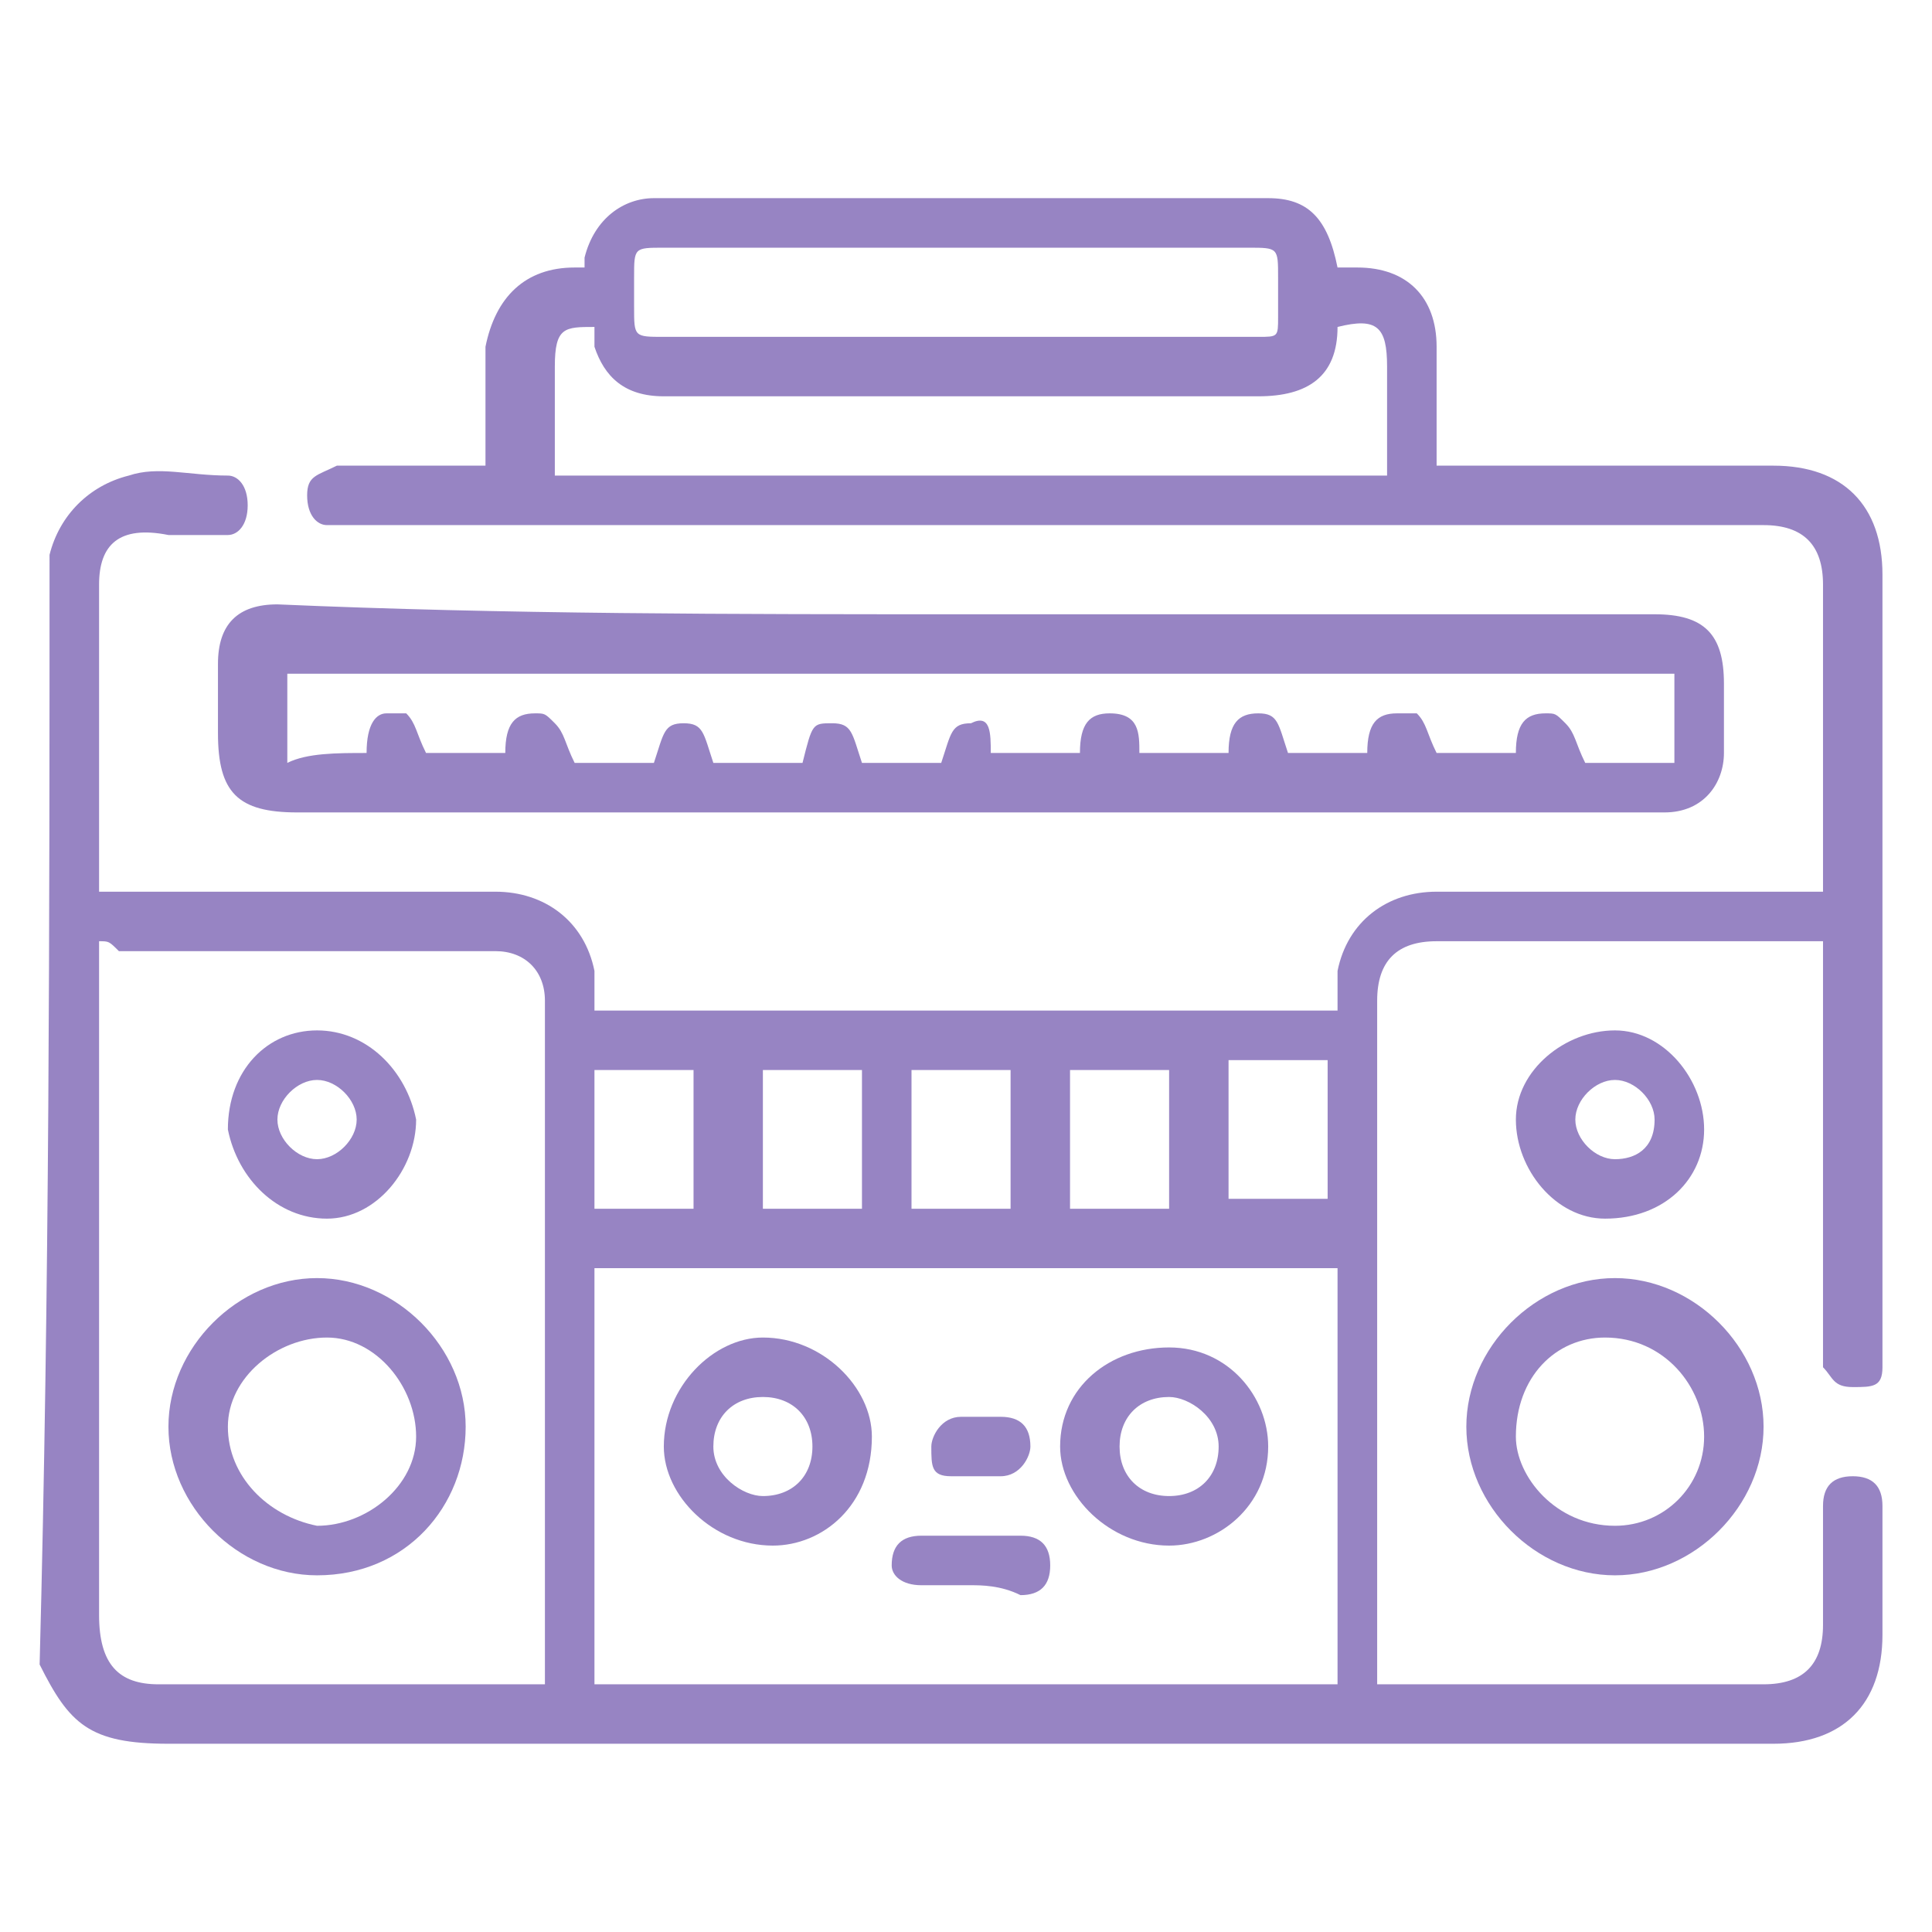 <?xml version="1.0" encoding="utf-8"?>
<!-- Generator: Adobe Illustrator 22.1.0, SVG Export Plug-In . SVG Version: 6.00 Build 0)  -->
<svg version="1.1" id="Слой_1" xmlns="http://www.w3.org/2000/svg" xmlns:xlink="http://www.w3.org/1999/xlink" x="0px" y="0px"
	 viewBox="0 0 19.5 19.5" style="enable-background:new 0 0 19.5 19.5;" xml:space="preserve">
<style type="text/css">
	.st0{clip-path:url(#SVGID_2_);fill:#9784C3;}
	.st1{display:none;fill:#9784C3;}
	.st2{fill:#9784C3;}
</style>
<g>
	<defs>
		<rect id="SVGID_1_" x="34.3" y="-10" width="19.5" height="19.5"/>
	</defs>
	<clipPath id="SVGID_2_">
		<use xlink:href="#SVGID_1_"  style="overflow:visible;"/>
	</clipPath>
	<path class="st0" d="M49.8-2.5V2c1,0.1,1.8,0.6,2.3,1.5c0.4,0.6,0.5,1.2,0.5,1.9c-0.1,1.3-1.1,2.5-2.4,2.8c-1.5,0.3-2.7-0.3-3.6-2
		c-2,0-3.9,0.3-5.8-0.2v1.5c0,0.8,0,0.8-0.8,0.8H36c-0.4,0-0.4-0.1-0.4-0.4V2c0-0.4,0.1-0.5,0.5-0.5h2.1V0.3v-2c0-0.1,0-0.2-0.1-0.3
		c-0.3-0.1-0.3-0.4-0.3-0.5c-0.5,0.3-0.5,0.3-1-0.2c-0.2-0.2-0.5-0.5-0.7-0.7c-0.3-0.3-0.3-0.4,0-0.7c0,0,0-0.1,0.1-0.1
		c-0.6,0-0.6,0-0.6-0.6V-6c0-0.4,0-0.5,0.5-0.5h0.1v-0.1C35.8-7,35.8-7,36.2-7.4c0.3-0.3,0.5-0.5,0.8-0.8c0.4-0.3,0.4-0.3,0.9,0
		c0-0.6,0-0.6,0.6-0.6h1.2c0.4,0,0.5,0,0.5,0.5v0.1h0.1c0.4-0.4,0.4-0.4,0.8,0c0.3,0.3,0.6,0.6,0.8,0.9C42-7.2,42-7,42.2-6.8
		c0,0,0,0.1-0.1,0.1h4.5c0.3-0.9,1-1.5,1.9-1.9c0.6-0.2,1.3-0.2,1.9,0c1.3,0.4,2.2,1.6,2.2,3C52.5-4.1,51.8-3.1,49.8-2.5 M46.3-6.1
		c-1.3-0.2-2.7,0-4-0.1v1.4c0,0.6,0,0.6-0.6,0.6c0.4,0.4,0.4,0.4,0,0.9c-0.2,0.2-0.5,0.5-0.7,0.7c-0.4,0.4-0.4,0.4-0.8,0h-0.1v0.1
		C40.2-2,40-2,39.7-2h-0.9v3.3c0.9,0.2,1.2,1.1,1.9,1.5c0.1-0.1,0.2-0.2,0.3-0.3c0.4-0.4,0.9-0.4,1.2,0c0.3,0.3,0.4,0.9,0,1.2
		C42,3.8,42,3.9,41.8,4c-0.4,0.4-0.8,0.8-1.3,1.2c0.4,0.1,0.8,0.3,1.2,0.3h4.1c0.2,0,0.3-0.1,0.5-0.1C46.3,4.5,46.5,3.7,47,3
		s1.3-1.1,2.2-1.2v-4.5c-0.8,0.1-1.6-0.3-2.1-1C46.5-4.4,46.3-5.2,46.3-6.1 M49.5-8.2c-1.4,0-2.6,1.1-2.6,2.6c0,1.4,1.1,2.5,2.5,2.5
		c1.4,0,2.6-1.1,2.6-2.5C52-7,51-8.2,49.5-8.2 M49.5,2.6c-1.4,0-2.6,1.1-2.6,2.6c0,1.4,1.2,2.5,2.5,2.5c1.4,0,2.6-1.1,2.6-2.6
		C52,3.7,50.8,2.6,49.5,2.6 M40.2,5.8C40,6,39.8,6.2,39.7,6.3c-0.1,0.1-0.1,0.2-0.2,0.2C39,6.7,38.5,6.9,38,7c-0.1,0-0.3,0-0.3-0.1
		c-0.1-0.1-0.1-0.2-0.1-0.3C38,5.8,38.3,4.9,39,4.4c0.4-0.3,0.7-0.7,1-1c0.1-0.1,0.1-0.1,0.2-0.2c-0.4-0.4-0.7-0.7-1.1-1.1
		C39,2.1,38.8,2,38.7,2h-2.2h-0.3v5.6H40C40.2,7.1,40.2,6.5,40.2,5.8 M41.8-4.8v-1v-0.1C41.5-6,41.3-5.8,41-6.2
		C41-6.6,41.2-6.7,41.5-7c-0.2-0.1-0.3-0.2-0.4-0.4c-0.2-0.1-0.3-0.2-0.4-0.4c-0.3,0.2-0.4,0.5-0.8,0.4c-0.4-0.2-0.2-0.5-0.3-0.8
		h-1.1c0,0.6-0.1,0.6-0.3,0.7c-0.3,0.3-0.5,0-0.8-0.3c-0.1,0.2-0.2,0.3-0.4,0.4c-0.1,0.2-0.2,0.3-0.4,0.4c0.2,0.2,0.5,0.4,0.3,0.8
		c-0.1,0.4-0.4,0.2-0.7,0.3v1.1c0.3,0,0.6-0.1,0.7,0.3C37-4.1,36.8-4,36.7-3.8c0.2,0.3,0.5,0.6,0.8,0.8c0.2-0.2,0.3-0.5,0.7-0.3
		c0.4,0.2,0.2,0.5,0.3,0.8h1.1c0.1-0.3-0.1-0.5,0.3-0.7c0.3-0.2,0.5,0,0.7,0.2c0.3-0.2,0.6-0.5,0.8-0.8C41.3-4,41-4.1,41-4.5
		C41.3-4.9,41.5-4.8,41.8-4.8 M40.8,3.6c-0.6,0.6-1.2,1.2-1.8,1.8c0.1,0.1,0.2,0.3,0.3,0.4c0.6-0.6,1.3-1.2,1.9-1.8
		C41,3.9,40.8,3.7,40.8,3.6 M41.7,3.7c0.1-0.2,0.2-0.4,0.2-0.6c0-0.1-0.2-0.2-0.2-0.2c-0.2,0-0.3,0.2-0.5,0.3
		C41.3,3.3,41.3,3.5,41.7,3.7"/>
	<path class="st0" d="M43-0.8c-0.5-0.8-0.4-1.5,0.2-2c0.5-0.4,1.3-0.4,1.8,0c0.6,0.5,0.6,1.2,0.2,2c0.1,0,0.2,0.1,0.3,0.1
		c0.8,0.4,1.3,1.3,1.2,2.1c0,0.2-0.2,0.3-0.4,0.3H43h-1.2c-0.3,0-0.4-0.1-0.4-0.4C41.5,0.4,42-0.3,43-0.8C43-0.7,43-0.7,43-0.8
		 M42.2,1.1H46c0-0.7-0.6-1.4-1.3-1.4h-1.3C42.8-0.2,42.2,0.4,42.2,1.1 M45-1.7c0-0.5-0.4-0.8-0.8-0.9c-0.5,0-0.9,0.4-0.9,0.8
		c0,0.5,0.4,0.9,0.9,0.9C44.5-0.8,45-1.2,45-1.7"/>
	<path class="st0" d="M48.2-5.4c0.2-0.2,0.3-0.3,0.4-0.4c0.3,0.3,0.6,0.6,0.9,1c0.5-0.6,1-1.2,1.5-1.8c0.1,0.1,0.3,0.2,0.4,0.4
		c-0.3,0.4-0.6,0.8-1,1.1c-0.2,0.3-0.5,0.5-0.7,0.8c-0.2,0.2-0.3,0.2-0.5,0C48.8-4.7,48.5-5,48.2-5.4"/>
	<path class="st0" d="M50,6.5c-0.1-0.1-0.3-0.3-0.4-0.4c0.2-0.2,0.4-0.4,0.7-0.5V5.5H48V4.9h2.4c-0.3-0.2-0.5-0.4-0.7-0.6
		C49.8,4.1,50,4,50.2,3.9c0.4,0.3,0.7,0.7,1.1,1.1c0.1,0.1,0.1,0.3,0,0.4C50.8,5.7,50.3,6.1,50,6.5"/>
	<rect x="36.8" y="2.6" class="st0" width="2.2" height="0.5"/>
	<rect x="36.8" y="3.7" class="st0" width="1.7" height="0.5"/>
	<rect x="36.8" y="4.9" class="st0" width="0.8" height="0.5"/>
	<rect x="36.8" y="6" class="st0" width="0.5" height="0.5"/>
	<path class="st0" d="M39-7c0.5-0.2,0.8,0.1,1.2,0.4c0.4,0.4,0.5,0.7,0.5,1.2s-0.1,0.9-0.5,1.2c-0.4,0.4-0.8,0.6-1.3,0.6
		s-0.8-0.1-1.2-0.5c-0.3-0.4-0.5-0.7-0.5-1.3c0-0.5,0.1-0.9,0.5-1.2C38.2-6.9,38.5-7.2,39-7 M40.2-5.4C40.3-5.8,40-6,39.7-6.3
		c-0.1-0.1-0.3-0.2-0.5-0.2C38.7-6.6,38.3-6.4,38-6c-0.1,0.1-0.2,0.3-0.2,0.5C37.8-5,38-4.7,38.3-4.4c0.2,0.2,0.3,0.2,0.6,0.2
		c0.4,0.1,0.7-0.2,1-0.5C40.2-4.9,40.2-5.1,40.2-5.4"/>
</g>
<g>
	<path class="st1" d="M42.5,40.5c-2.1,0-4.2,0-6.3,0c0-6,0-12,0-18c6,0,12,0,17.9,0c0,6,0,12,0,18c-2.1,0-4.1,0-6.2,0
		c0.3-0.1,0.5-0.4,0.4-0.8c0-0.2,0-0.3,0-0.5c0.4-0.1,0.5-0.3,0.5-0.7c0-0.2,0-0.3,0-0.5c0.2,0,0.4,0,0.6,0c0.1,0,0.2,0,0.2,0
		c0.1-0.1,0.1-0.2,0.1-0.3c0-0.1-0.1-0.2-0.2-0.2c-0.2,0-0.5,0-0.7,0c0-0.2,0-0.4,0-0.6c0-0.2-0.1-0.4-0.4-0.5c0,0-0.1,0-0.2,0
		c0-0.2,0-0.4,0-0.6c0-0.4,0.1-0.8,0.4-1.1c0.3-0.4,0.7-0.7,1-1.1c0.4-0.4,0.6-1,0.5-1.6c-0.1-0.8-0.3-1.6-0.5-2.4
		c-0.1-0.7-0.6-1.1-1.3-1.1c-0.5,0-1.1,0-1.6,0c-0.1,0-0.1,0-0.2,0c0-0.1,0-0.2,0-0.2c0-1.5,0-3.1,0-4.6c0-0.4,0.2-0.7,0.6-0.7
		c0.4,0,0.6,0.3,0.6,0.7c0,1.2,0,2.5,0,3.7c0,0.1,0,0.1,0,0.2c0,0.1,0.1,0.2,0.3,0.2c0.1,0,0.2-0.1,0.3-0.2c0,0,0-0.1,0-0.1
		c0-1.3,0-2.5,0-3.8c0-0.1,0-0.1,0-0.2c-0.1-0.5-0.5-1-1.1-1c-0.6,0-1.1,0.5-1.1,1.1c0,0.8,0,1.7,0,2.5c0,0.1,0,0.1,0,0.2
		c-0.5-0.3-1-0.2-1.4,0.2c-0.2-0.2-0.4-0.3-0.7-0.4c-0.2,0-0.5,0-0.8,0.1c0,0,0-0.1,0-0.2c0-0.6,0-1.2,0-1.9c0-0.6-0.5-1-1.1-1
		c-0.6,0-1.1,0.5-1.1,1.2c0,2.7,0,5.4,0,8.1c0,0.5,0.1,1,0.3,1.5c0.1,0.3,0.3,0.6,0.5,0.9c0.2,0.4,0.3,0.9,0.2,1.4
		c-0.4,0.1-0.5,0.3-0.5,0.7c0,0.2,0,0.3,0,0.5c-0.2,0-0.4,0-0.6,0c-0.1,0-0.1,0-0.2,0c-0.1,0.1-0.2,0.2-0.1,0.3
		c0,0.1,0.1,0.2,0.3,0.2c0.2,0,0.4,0,0.7,0c0,0.2,0,0.3,0,0.5c0,0.4,0.1,0.6,0.5,0.7c0,0.1,0,0.3,0,0.5C42,40,42.1,40.3,42.5,40.5z
		 M37.7,24.3c-0.3,0-0.5,0-0.7,0c-0.3,0-0.5,0.1-0.6,0.4c-0.1,0.3,0,0.5,0.2,0.7c0.3,0.4,0.7,0.7,1,1.1c0.4,0.4,0.8,0.9,1.2,1.3
		c0.2,0.3,0.6,0.2,0.7-0.1c0.1-0.2,0.1-0.3,0-0.5c-0.2-0.5-0.5-1-0.7-1.5c0-0.1,0-0.1-0.1-0.2c0.2,0,0.4,0,0.6,0
		c0.3,0,0.5-0.1,0.6-0.4c0.1-0.3,0-0.5-0.2-0.7c-0.6-0.6-1.2-1.2-1.8-1.8c-0.1-0.1-0.2-0.1-0.3-0.1c-0.2,0-0.3,0-0.4,0.2
		c-0.1,0.1-0.1,0.3,0,0.5C37.4,23.6,37.5,23.9,37.7,24.3z M52.6,24.3c0.2-0.3,0.3-0.6,0.5-0.9c0.1-0.3,0.1-0.5-0.1-0.6
		c-0.2-0.1-0.4-0.1-0.6,0.1c-0.6,0.6-1.2,1.2-1.8,1.8c-0.2,0.2-0.3,0.4-0.2,0.7c0.1,0.3,0.3,0.4,0.6,0.4c0.2,0,0.4,0,0.6,0
		c0,0.1-0.1,0.1-0.1,0.2c-0.2,0.5-0.5,1-0.7,1.5c-0.1,0.2,0,0.5,0.1,0.6c0.2,0.1,0.4,0.1,0.6-0.1c0.8-0.8,1.5-1.7,2.3-2.5
		c0.2-0.2,0.2-0.4,0.1-0.7c-0.1-0.2-0.3-0.4-0.6-0.4C53.1,24.3,52.8,24.3,52.6,24.3z M38.7,36.3c0-0.1,0.1-0.1,0.1-0.2
		c0.2-0.5,0.5-1,0.7-1.5c0.1-0.3,0-0.5-0.2-0.6c-0.2-0.1-0.4-0.1-0.6,0.1c-0.7,0.8-1.5,1.6-2.2,2.4c-0.2,0.2-0.3,0.5-0.1,0.7
		c0.1,0.3,0.3,0.4,0.6,0.4c0.2,0,0.5,0,0.7,0c-0.2,0.3-0.3,0.6-0.4,0.9c-0.1,0.3-0.1,0.5,0.1,0.6c0.2,0.1,0.4,0.1,0.6-0.1
		c0.1-0.1,0.2-0.2,0.2-0.2c0.5-0.5,1-1,1.5-1.5c0.2-0.2,0.3-0.5,0.2-0.7c-0.1-0.3-0.3-0.4-0.6-0.4C39.1,36.3,38.9,36.3,38.7,36.3z
		 M52.6,37.7c0.3,0,0.5,0,0.7,0c0.3,0,0.5-0.1,0.6-0.4c0.1-0.3,0-0.5-0.1-0.7c-0.7-0.8-1.5-1.6-2.3-2.5c0,0-0.1-0.1-0.1-0.1
		c-0.2-0.1-0.4-0.1-0.5,0.1c-0.2,0.1-0.2,0.3-0.1,0.5c0.2,0.5,0.5,1,0.8,1.5c0,0.1,0.1,0.1,0.1,0.2c-0.2,0-0.4,0-0.6,0
		c-0.3,0-0.5,0.1-0.6,0.4c-0.1,0.3-0.1,0.5,0.1,0.7c0.1,0.1,0.1,0.1,0.2,0.2c0.5,0.5,1.1,1.1,1.6,1.6c0.2,0.2,0.4,0.2,0.6,0.1
		c0.2-0.1,0.2-0.4,0.1-0.6c0-0.1-0.1-0.2-0.1-0.2C52.8,38.2,52.7,38,52.6,37.7z M38.8,31.4c0.1,0.1,0.1,0.1,0.2,0.2
		c0.1,0.1,0.3,0.1,0.4,0c0.1-0.1,0.1-0.3,0-0.4c-0.1-0.1-0.2-0.1-0.2-0.2c0,0,0-0.1,0-0.1c0.1-0.1,0.2-0.1,0.2-0.2
		c0.1-0.1,0.1-0.3,0-0.4c-0.1-0.1-0.3-0.1-0.4,0c-0.1,0.1-0.1,0.2-0.2,0.3c-0.1-0.1-0.2-0.2-0.2-0.2c-0.1-0.1-0.3-0.1-0.4,0
		c-0.1,0.1-0.1,0.3,0,0.4c0.1,0.1,0.1,0.1,0.2,0.2c-0.1,0.2-0.5,0.4-0.2,0.6C38.5,31.8,38.6,31.5,38.8,31.4z M51.9,31.2
		c0.1,0,0.2-0.1,0.2-0.2c0-0.1-0.1-0.3-0.3-0.2c-0.1,0-0.2,0.1-0.2,0.3C51.7,31.1,51.8,31.3,51.9,31.2z"/>
	<path class="st2" d="M42.5,40.5C42.1,40.3,42,40,42,39.7c0-0.2,0-0.3,0-0.5c-0.4-0.1-0.5-0.3-0.5-0.7c0-0.2,0-0.3,0-0.5
		c-0.2,0-0.5,0-0.7,0c-0.1,0-0.2-0.1-0.3-0.2c0-0.1,0-0.2,0.1-0.3c0.1,0,0.1,0,0.2,0c0.2,0,0.4,0,0.6,0c0-0.2,0-0.3,0-0.5
		c0-0.4,0.1-0.6,0.5-0.7c0-0.5,0-0.9-0.2-1.4c-0.2-0.3-0.3-0.6-0.5-0.9c-0.2-0.5-0.3-1-0.3-1.5c0-2.7,0-5.4,0-8.1
		c0-0.7,0.5-1.2,1.1-1.2c0.6,0,1.1,0.4,1.1,1c0,0.6,0,1.2,0,1.9c0,0.1,0,0.1,0,0.2c0.3,0,0.5-0.1,0.8-0.1c0.3,0,0.5,0.2,0.7,0.4
		c0.4-0.4,0.9-0.5,1.4-0.2c0-0.1,0-0.1,0-0.2c0-0.8,0-1.7,0-2.5c0-0.7,0.5-1.2,1.1-1.1c0.5,0,1,0.4,1.1,1c0,0.1,0,0.1,0,0.2
		c0,1.3,0,2.5,0,3.8c0,0,0,0.1,0,0.1c0,0.1-0.1,0.2-0.3,0.2c-0.1,0-0.2-0.1-0.3-0.2c0-0.1,0-0.1,0-0.2c0-1.2,0-2.5,0-3.7
		c0-0.5-0.2-0.7-0.6-0.7c-0.4,0-0.6,0.3-0.6,0.7c0,1.5,0,3.1,0,4.6c0,0.1,0,0.1,0,0.2c0.1,0,0.1,0,0.2,0c0.5,0,1.1,0,1.6,0
		c0.7,0,1.1,0.4,1.3,1.1c0.2,0.8,0.3,1.6,0.5,2.4c0.1,0.6-0.1,1.1-0.5,1.6c-0.3,0.4-0.6,0.7-1,1.1c-0.3,0.3-0.4,0.7-0.4,1.1
		c0,0.2,0,0.4,0,0.6c0.1,0,0.1,0,0.2,0c0.2,0.1,0.4,0.2,0.4,0.5c0,0.2,0,0.4,0,0.6c0.2,0,0.5,0,0.7,0c0.1,0,0.2,0.1,0.2,0.2
		c0,0.1-0.1,0.2-0.1,0.3c0,0-0.1,0-0.2,0c-0.2,0-0.4,0-0.6,0c0,0.2,0,0.3,0,0.5c0,0.4-0.1,0.5-0.5,0.7c0,0.1,0,0.3,0,0.5
		c0,0.4-0.1,0.6-0.4,0.8C46.1,40.5,44.3,40.5,42.5,40.5z M46.9,30.8C46.9,30.8,46.9,30.8,46.9,30.8c-0.4-0.1-0.8-0.1-1.2-0.2
		c-0.4,0-0.8-0.1-1-0.5c-0.1,0-0.1,0.1-0.1,0.1c-0.4,0.4-1.1,0.3-1.5-0.1c-0.2-0.2-0.3-0.5-0.3-0.9c0-1.6,0-3.2,0-4.8
		c0-0.1,0-0.2,0-0.2c0-0.3-0.3-0.5-0.5-0.5c-0.3,0-0.5,0.2-0.6,0.5c0,0.1,0,0.2,0,0.3c0,2.6,0,5.1,0,7.7c0,0.8,0.2,1.6,0.6,2.4
		c0.3,0.5,0.4,1,0.4,1.5c0,0.1,0,0.2,0,0.3c0.2,0,0.4,0,0.6,0c0.2,0,0.3,0.1,0.3,0.3c0,0.1-0.1,0.2-0.3,0.2c-0.1,0-0.1,0-0.2,0
		c-0.3,0-0.6,0-1,0c0,0.6,0,1.2,0,1.7c2.1,0,4.2,0,6.2,0c0-0.6,0-1.2,0-1.7c-0.1,0-0.1,0-0.2,0c-1.2,0-2.3,0-3.5,0
		c-0.1,0-0.1,0-0.2,0c-0.1,0-0.2-0.1-0.2-0.2c0-0.1,0.1-0.2,0.2-0.3c0.1,0,0.1,0,0.2,0c1,0,2,0,3,0c0.1,0,0.1,0,0.2,0
		c0-0.2,0-0.3,0-0.5c0-0.6,0.2-1.2,0.6-1.6c0.3-0.3,0.6-0.7,0.9-1c0.3-0.3,0.4-0.7,0.3-1.2c-0.1-0.8-0.3-1.6-0.4-2.4
		c-0.1-0.4-0.3-0.6-0.8-0.6c-0.9,0-1.9,0-2.8,0c-0.1,0-0.2,0-0.2,0c-0.2,0-0.4,0.2-0.4,0.5c0,0.2,0.2,0.5,0.4,0.5c0.1,0,0.1,0,0.2,0
		c0.6,0.1,1.2,0.1,1.8,0.2c0.1,0,0.2,0.1,0.2,0.2c0,0.1,0,0.2-0.1,0.3c-0.1,0.2-0.3,0.3-0.5,0.5c-0.6,0.6-1.1,1.3-1.5,2.1
		c-0.1,0.2-0.1,0.4-0.2,0.6c-0.1,0.1-0.2,0.2-0.3,0.2C45,34.1,45,34,45,33.9c0,0,0-0.1,0-0.1c0.3-1.1,0.9-2,1.7-2.8
		C46.8,30.9,46.8,30.9,46.9,30.8z M42.6,39.2c0,0.2,0,0.4,0,0.5c0,0.2,0,0.2,0.2,0.2c1.3,0,2.5,0,3.8,0c0.4,0,0.7,0,1.1,0
		c0.1,0,0.1-0.1,0.2-0.1c0-0.2,0-0.4,0-0.6C46,39.2,44.3,39.2,42.6,39.2z M44.4,28.4c0-0.3,0-0.6,0-1c0-0.1,0-0.2,0-0.3
		c-0.1-0.3-0.4-0.4-0.6-0.4c-0.3,0-0.5,0.3-0.5,0.6c0,0.7,0,1.3,0,2c0,0.4,0.2,0.6,0.6,0.6c0.3,0,0.6-0.3,0.6-0.6
		C44.4,29.1,44.4,28.7,44.4,28.4z M46.1,28.6c0-0.4,0-0.8,0-1.2c0-0.4-0.2-0.6-0.6-0.6c-0.3,0-0.6,0.2-0.6,0.6c0,0.3,0,0.7,0,1
		c0,0.1,0,0.2,0,0.3C45.3,28.5,45.7,28.6,46.1,28.6z"/>
	<path class="st2" d="M37.7,24.3c-0.2-0.3-0.3-0.7-0.5-1c-0.1-0.2-0.1-0.3,0-0.5c0.1-0.1,0.3-0.2,0.4-0.2c0.1,0,0.2,0.1,0.3,0.1
		c0.6,0.6,1.2,1.2,1.8,1.8c0.2,0.2,0.3,0.5,0.2,0.7c-0.1,0.3-0.3,0.4-0.6,0.4c-0.2,0-0.4,0-0.6,0c0,0.1,0.1,0.1,0.1,0.2
		c0.2,0.5,0.5,1,0.7,1.5c0.1,0.2,0.1,0.3,0,0.5c-0.2,0.3-0.5,0.3-0.7,0.1c-0.4-0.4-0.8-0.9-1.2-1.3c-0.3-0.4-0.7-0.8-1-1.1
		c-0.2-0.2-0.3-0.4-0.2-0.7c0.1-0.3,0.3-0.4,0.6-0.4C37.2,24.3,37.4,24.3,37.7,24.3z M37.9,23.5C37.9,23.5,37.9,23.5,37.9,23.5
		c0.1,0.3,0.2,0.6,0.3,0.8c0.1,0.3,0,0.4-0.3,0.4c-0.3,0-0.7,0-1,0c-0.1,0-0.1,0.1-0.2,0.1c0,0.1,0,0.1,0.1,0.2
		c0.6,0.6,1.2,1.3,1.7,1.9c0,0,0,0,0.1,0.1c0-0.1,0-0.1,0-0.2c-0.2-0.4-0.4-0.9-0.6-1.3c-0.1-0.3,0-0.4,0.3-0.4c0.3,0,0.6,0,0.9,0
		c0.1,0,0.1,0,0.2-0.1c0,0,0-0.1-0.1-0.1C38.9,24.4,38.4,24,37.9,23.5z"/>
	<path class="st2" d="M52.6,24.3c0.3,0,0.5,0,0.8,0c0.3,0,0.4,0.2,0.6,0.4c0.1,0.2,0.1,0.5-0.1,0.7c-0.8,0.8-1.5,1.7-2.3,2.5
		c-0.2,0.2-0.4,0.2-0.6,0.1c-0.2-0.1-0.3-0.4-0.1-0.6c0.2-0.5,0.5-1,0.7-1.5c0-0.1,0.1-0.1,0.1-0.2c-0.2,0-0.4,0-0.6,0
		c-0.3,0-0.5-0.1-0.6-0.4c-0.1-0.3,0-0.5,0.2-0.7c0.6-0.6,1.2-1.2,1.8-1.8c0.2-0.2,0.4-0.2,0.6-0.1c0.2,0.1,0.2,0.4,0.1,0.6
		C52.9,23.6,52.7,23.9,52.6,24.3z M52.3,23.5C52.3,23.5,52.3,23.5,52.3,23.5c-0.5,0.4-1,0.9-1.4,1.4c0,0-0.1,0.1,0,0.2
		c0,0,0.1,0.1,0.1,0.1c0.3,0,0.6,0,0.9,0c0.3,0,0.4,0.2,0.3,0.5c-0.2,0.4-0.4,0.9-0.6,1.3c0,0,0,0.1-0.1,0.2c0,0,0,0,0.1,0
		c0.6-0.7,1.2-1.3,1.8-2c0,0,0.1-0.1,0-0.2c0,0-0.1-0.1-0.1-0.1c-0.3,0-0.7,0-1,0c-0.3,0-0.4-0.2-0.3-0.4
		C52.1,24.1,52.2,23.8,52.3,23.5z"/>
	<path class="st2" d="M38.7,36.3c0.2,0,0.4,0,0.6,0c0.3,0,0.5,0.1,0.6,0.4c0.1,0.3,0.1,0.5-0.2,0.7c-0.5,0.5-1,1-1.5,1.5
		c-0.1,0.1-0.2,0.2-0.2,0.2c-0.2,0.2-0.4,0.2-0.6,0.1c-0.2-0.1-0.2-0.4-0.1-0.6c0.1-0.3,0.3-0.6,0.4-0.9c-0.3,0-0.5,0-0.7,0
		c-0.3,0-0.5-0.1-0.6-0.4c-0.1-0.3,0-0.5,0.1-0.7c0.7-0.8,1.5-1.6,2.2-2.4c0.2-0.2,0.4-0.3,0.6-0.1c0.2,0.1,0.3,0.4,0.2,0.6
		c-0.2,0.5-0.5,1-0.7,1.5C38.7,36.2,38.7,36.2,38.7,36.3z M37.9,38.5C37.9,38.5,37.9,38.5,37.9,38.5c0.5-0.4,1-0.9,1.4-1.4
		c0,0,0.1-0.1,0-0.2c0,0-0.1-0.1-0.1-0.1c-0.3,0-0.6,0-0.9,0c-0.3,0-0.4-0.2-0.3-0.5c0.2-0.4,0.4-0.9,0.6-1.3c0,0,0-0.1,0.1-0.1
		c-0.6,0.7-1.3,1.3-1.9,2c0,0-0.1,0.1,0,0.2c0,0,0.1,0.1,0.1,0.1c0.3,0,0.7,0,1,0c0.3,0,0.4,0.2,0.3,0.4
		C38.2,37.9,38,38.2,37.9,38.5z"/>
	<path class="st2" d="M52.6,37.7c0.1,0.3,0.2,0.5,0.3,0.7c0,0.1,0.1,0.2,0.1,0.2c0.1,0.2,0.1,0.5-0.1,0.6c-0.2,0.1-0.4,0.1-0.6-0.1
		c-0.5-0.5-1.1-1.1-1.6-1.6c-0.1-0.1-0.1-0.1-0.2-0.2c-0.2-0.2-0.2-0.4-0.1-0.7c0.1-0.3,0.3-0.4,0.6-0.4c0.2,0,0.4,0,0.6,0
		c0-0.1-0.1-0.1-0.1-0.2c-0.3-0.5-0.5-1-0.8-1.5c-0.1-0.2-0.1-0.4,0.1-0.5c0.1-0.1,0.4-0.2,0.5-0.1c0.1,0,0.1,0.1,0.1,0.1
		c0.8,0.8,1.5,1.6,2.3,2.5c0.2,0.2,0.2,0.4,0.1,0.7c-0.1,0.3-0.3,0.4-0.6,0.4C53.1,37.7,52.8,37.7,52.6,37.7z M51.5,34.9
		C51.5,34.9,51.5,34.9,51.5,34.9c0,0.1,0,0.1,0,0.2c0.2,0.4,0.4,0.9,0.6,1.3c0.1,0.3,0,0.4-0.3,0.4c-0.3,0-0.6,0-0.9,0
		c-0.1,0-0.2,0-0.2,0.1c0,0.1,0.1,0.2,0.1,0.2c0.4,0.4,0.8,0.9,1.3,1.3c0,0,0.1,0.1,0.1,0.1c-0.1-0.3-0.2-0.6-0.4-0.8
		c-0.1-0.2,0-0.4,0.3-0.4c0.3,0,0.7,0,1,0c0.1,0,0.1,0,0.2-0.1c0-0.1,0-0.1-0.1-0.2c-0.3-0.4-0.7-0.7-1-1.1
		C52,35.5,51.8,35.2,51.5,34.9z"/>
	<path class="st1" d="M46.9,30.8c-0.1,0-0.1,0-0.1,0.1c-0.8,0.8-1.4,1.7-1.7,2.8c0,0,0,0.1,0,0.1c0,0.1,0,0.3,0.2,0.3
		c0.1,0,0.3,0,0.3-0.2c0.1-0.2,0.1-0.4,0.2-0.6c0.3-0.8,0.8-1.5,1.5-2.1c0.2-0.2,0.3-0.3,0.5-0.5c0.1-0.1,0.1-0.2,0.1-0.3
		c0-0.1-0.2-0.2-0.2-0.2c-0.6-0.1-1.2-0.1-1.8-0.2c-0.1,0-0.2,0-0.2,0c-0.2,0-0.4-0.3-0.4-0.5c0-0.2,0.2-0.4,0.4-0.5
		c0.1,0,0.2,0,0.2,0c0.9,0,1.9,0,2.8,0c0.5,0,0.7,0.2,0.8,0.6c0.2,0.8,0.3,1.6,0.4,2.4c0.1,0.4,0,0.8-0.3,1.2
		c-0.3,0.4-0.6,0.7-0.9,1c-0.4,0.5-0.7,1-0.6,1.6c0,0.2,0,0.3,0,0.5c-0.1,0-0.1,0-0.2,0c-1,0-2,0-3,0c-0.1,0-0.1,0-0.2,0
		c-0.1,0-0.2,0.1-0.2,0.3c0,0.1,0.1,0.2,0.2,0.2c0.1,0,0.1,0,0.2,0c1.2,0,2.3,0,3.5,0c0.1,0,0.1,0,0.2,0c0,0.6,0,1.2,0,1.7
		c-2.1,0-4.2,0-6.2,0c0-0.6,0-1.1,0-1.7c0.3,0,0.6,0,1,0c0.1,0,0.1,0,0.2,0c0.2,0,0.3-0.1,0.3-0.2c0-0.1-0.1-0.3-0.3-0.3
		c-0.2,0-0.4,0-0.6,0c0-0.1,0-0.2,0-0.3c0.1-0.6-0.1-1.1-0.4-1.5c-0.4-0.7-0.6-1.5-0.6-2.4c0-2.6,0-5.1,0-7.7c0-0.1,0-0.2,0-0.3
		c0.1-0.3,0.3-0.5,0.6-0.5c0.3,0,0.5,0.2,0.5,0.5c0,0.1,0,0.2,0,0.2c0,1.6,0,3.2,0,4.8c0,0.3,0.1,0.6,0.3,0.9c0.4,0.4,1,0.4,1.5,0.1
		c0,0,0.1-0.1,0.1-0.1c0.3,0.4,0.6,0.4,1,0.5C46.1,30.7,46.5,30.7,46.9,30.8C46.9,30.8,46.9,30.8,46.9,30.8z M44.8,37.8
		c0-0.1-0.1-0.3-0.3-0.3c-0.1,0-0.2,0.1-0.2,0.2c0,0.1,0.1,0.2,0.2,0.3C44.6,38.1,44.8,37.9,44.8,37.8z M47.4,37.8
		c0-0.1-0.1-0.2-0.2-0.2c-0.1,0-0.3,0.1-0.3,0.3c0,0.1,0.1,0.2,0.3,0.2C47.3,38,47.4,37.9,47.4,37.8z M43.2,38.1
		c0.1,0,0.2-0.1,0.3-0.2c0-0.1-0.1-0.3-0.2-0.3c-0.1,0-0.3,0.1-0.3,0.3C42.9,37.9,43,38,43.2,38.1z M46.1,37.8
		c0-0.1-0.1-0.2-0.2-0.2c-0.1,0-0.3,0.1-0.3,0.3c0,0.1,0.1,0.2,0.3,0.2C46,38,46.1,37.9,46.1,37.8z"/>
	<path class="st1" d="M42.6,39.2c1.7,0,3.5,0,5.2,0c0,0.2,0,0.4,0,0.6c0,0-0.1,0.1-0.2,0.1c-0.4,0-0.7,0-1.1,0c-1.3,0-2.5,0-3.8,0
		c-0.2,0-0.2,0-0.2-0.2C42.6,39.6,42.6,39.4,42.6,39.2z"/>
	<path class="st1" d="M44.4,28.4c0,0.3,0,0.6,0,1c0,0.4-0.2,0.6-0.6,0.6c-0.3,0-0.6-0.3-0.6-0.6c0-0.7,0-1.3,0-2
		c0-0.3,0.2-0.6,0.5-0.6c0.3,0,0.5,0.1,0.6,0.4c0,0.1,0,0.2,0,0.3C44.4,27.8,44.4,28.1,44.4,28.4z"/>
	<path class="st1" d="M46.1,28.6c-0.4,0-0.8-0.1-1.2,0.2c0-0.1,0-0.2,0-0.3c0-0.3,0-0.7,0-1c0-0.4,0.3-0.6,0.6-0.6
		c0.3,0,0.6,0.3,0.6,0.6C46.1,27.8,46.1,28.2,46.1,28.6z"/>
	<path class="st1" d="M37.9,23.5c0.5,0.5,0.9,0.9,1.4,1.4c0,0,0.1,0.1,0.1,0.1c0,0-0.1,0.1-0.2,0.1c-0.3,0-0.6,0-0.9,0
		c-0.3,0-0.4,0.2-0.3,0.4c0.2,0.4,0.4,0.9,0.6,1.3c0,0.1,0,0.1,0,0.2c0,0,0,0-0.1-0.1c-0.6-0.6-1.2-1.3-1.7-1.9
		c0-0.1-0.1-0.1-0.1-0.2c0.1,0,0.1-0.1,0.2-0.1c0.3,0,0.7,0,1,0c0.3,0,0.4-0.2,0.3-0.4C38.2,24.1,38,23.8,37.9,23.5
		C37.9,23.5,37.9,23.5,37.9,23.5z"/>
	<path class="st1" d="M52.3,23.5c-0.1,0.3-0.3,0.5-0.4,0.8c-0.1,0.3,0,0.4,0.3,0.4c0.3,0,0.7,0,1,0c0.1,0,0.1,0,0.1,0.1
		c0,0,0,0.1,0,0.2c-0.6,0.7-1.2,1.3-1.8,2c0,0,0,0-0.1,0c0-0.1,0-0.1,0.1-0.2c0.2-0.4,0.4-0.9,0.6-1.3c0.1-0.3,0-0.5-0.3-0.5
		c-0.3,0-0.6,0-0.9,0c-0.1,0-0.1,0-0.1-0.1c0,0,0-0.1,0-0.2C51.3,24.4,51.8,24,52.3,23.5C52.3,23.5,52.3,23.5,52.3,23.5z"/>
	<path class="st1" d="M37.9,38.5c0.1-0.3,0.3-0.5,0.4-0.8c0.1-0.3,0-0.4-0.3-0.4c-0.3,0-0.7,0-1,0c-0.1,0-0.1,0-0.1-0.1
		c0,0,0-0.1,0-0.2c0.6-0.7,1.2-1.3,1.9-2c0,0,0,0.1-0.1,0.1c-0.2,0.4-0.4,0.9-0.6,1.3c-0.1,0.3,0,0.5,0.3,0.5c0.3,0,0.6,0,0.9,0
		c0,0,0.1,0,0.1,0.1c0,0,0,0.1,0,0.2C38.9,37.6,38.4,38,37.9,38.5C37.9,38.5,37.9,38.5,37.9,38.5z"/>
	<path class="st1" d="M51.5,34.9c0.3,0.3,0.5,0.6,0.8,0.9c0.3,0.4,0.7,0.7,1,1.1c0,0,0.1,0.1,0.1,0.2c0,0-0.1,0.1-0.2,0.1
		c-0.3,0-0.7,0-1,0c-0.3,0-0.4,0.2-0.3,0.4c0.1,0.3,0.3,0.5,0.4,0.8c0,0-0.1,0-0.1-0.1c-0.4-0.4-0.9-0.8-1.3-1.3
		c-0.1-0.1-0.1-0.1-0.1-0.2c0.1,0,0.2-0.1,0.2-0.1c0.3,0,0.6,0,0.9,0c0.3,0,0.4-0.2,0.3-0.4c-0.2-0.4-0.4-0.9-0.6-1.3
		C51.5,35.1,51.5,35,51.5,34.9C51.5,34.9,51.5,34.9,51.5,34.9z"/>
	<path class="st2" d="M44.8,37.8c0,0.1-0.1,0.2-0.3,0.2c-0.1,0-0.2-0.1-0.2-0.3c0-0.1,0.1-0.2,0.2-0.2
		C44.6,37.6,44.8,37.7,44.8,37.8z"/>
	<path class="st2" d="M47.4,37.8c0,0.1-0.1,0.2-0.2,0.2c-0.1,0-0.3-0.1-0.3-0.2c0-0.1,0.1-0.3,0.3-0.3
		C47.3,37.6,47.4,37.7,47.4,37.8z"/>
	<path class="st2" d="M43.2,38.1c-0.1,0-0.2-0.1-0.2-0.2c0-0.1,0.1-0.3,0.3-0.3c0.1,0,0.2,0.1,0.2,0.3C43.4,38,43.3,38.1,43.2,38.1z
		"/>
	<path class="st2" d="M46.1,37.8c0,0.1-0.1,0.2-0.2,0.2c-0.1,0-0.3-0.1-0.3-0.2c0-0.1,0.1-0.3,0.3-0.3C46,37.6,46.1,37.7,46.1,37.8z
		"/>
</g>
<g>
	<path class="st2" d="M33.7,24.4c-0.1,0.1-0.2,0.2-0.3,0.2c-0.3,0.2-0.6,0.3-0.9,0.5c-0.1,0-0.2,0.1-0.2,0.2
		c-0.3,0.6-0.5,1.1-0.7,1.7c-0.1,0.3-0.2,0.3-0.4,0.2c-0.4-0.1-0.8,0-1.1,0.4c-1.5,1.6-3,3.3-4.6,4.9c-0.1,0.1-0.1,0.2-0.2,0.2
		c0.1,0.2,0.3,0.2,0.4,0.2c0.5,0,1,0,1.5-0.1c0.8-0.1,1.1,0.7,1,1.2c-0.1,0.5-0.3,0.8-0.7,1.1c-0.3,0.2-0.6,0.3-0.9,0.4
		c-0.2,0.1-0.4,0-0.4-0.2c0-0.2,0.1-0.3,0.3-0.3c0.3-0.1,0.6-0.2,0.8-0.4c0.3-0.2,0.5-0.6,0.4-0.9c0-0.2-0.1-0.3-0.3-0.3
		c-0.5,0-1,0-1.6,0.1c-0.4,0-0.6,0-0.9-0.3c-0.1,0.1-0.2,0.2-0.4,0.4c-0.5,0.5-0.9,1-1.4,1.5c-0.2,0.2-0.3,0.2-0.5,0
		c-0.5-0.5-1-1-1.5-1.5c-0.2-0.2-0.2-0.3,0-0.5c0.6-0.6,1.2-1.1,1.8-1.7c-0.4-0.3-0.4-0.7-0.3-1.2c0-0.4,0-0.9,0.1-1.4
		c0-0.2-0.1-0.3-0.3-0.3c-0.5,0-1,0.3-1.2,0.8c-0.2,0.5-0.3,1.1-0.5,1.6c-0.3,1-1,1.4-1.9,1.6c-0.4,0.1-0.8,0.1-1.1,0.2
		c-1.2,0.2-2.2,1.3-2.3,2.6c-0.1,1,0.2,1.8,0.9,2.5c0.3,0.3,0.6,0.6,0.9,0.9c0.1,0.1,0.2,0.3,0,0.4c-0.1,0.1-0.3,0.2-0.4,0
		c-0.6-0.6-1.4-1.2-1.8-2.1c-1-2.2,0.5-4.8,2.9-5c0.4,0,0.7-0.1,1.1-0.2c0.5-0.2,0.9-0.5,1.1-1.1c0.2-0.5,0.3-1,0.5-1.6
		c0.3-0.8,0.9-1.3,1.8-1.2c0.5,0,0.8,0.4,0.8,0.9c0,0.6-0.1,1.1-0.1,1.7c0,0.2,0,0.3,0.2,0.4c0.1,0,0.1-0.1,0.2-0.1
		c1.7-1.5,3.3-3.1,5-4.6c0.1-0.1,0.2-0.2,0.2-0.3c0.2-0.4,0.4-0.9,0.5-1.3c0.1-0.1,0.1-0.2,0.3-0.3c0.3-0.1,0.6-0.2,0.8-0.3
		c0.2-0.1,0.4,0,0.4,0.1c0.1,0.2,0,0.3-0.2,0.4c-0.1,0-0.2,0.1-0.3,0.1c-0.4,0.1-0.6,0.3-0.7,0.7c-0.1,0.3-0.2,0.5-0.3,0.8
		c0,0,0,0.1,0,0.2c0.2,0.2,0.4,0.4,0.6,0.6c0,0,0.1,0.1,0.1,0.1c0.4-0.2,0.7-0.3,1.2-0.2c0.2-0.5,0.5-1.1,0.7-1.6
		c0.1-0.2,0.2-0.3,0.4-0.4c0.3-0.1,0.5-0.3,0.8-0.4c-0.2-0.2-0.3-0.3-0.5-0.5c0,0-0.1,0-0.2,0c-0.2,0.1-0.4,0.2-0.6,0.2
		c-0.2,0.1-0.3,0-0.4-0.1c-0.1-0.2,0-0.3,0.2-0.4c0.3-0.1,0.6-0.2,0.8-0.3c0.1-0.1,0.3,0,0.4,0.1c0.3,0.3,0.6,0.7,1,1
		C33.7,24.2,33.7,24.3,33.7,24.4z M23.2,34.1c-0.4-0.4-0.8-0.8-1.2-1.2c-0.1,0.1-0.3,0.2-0.4,0.4c0.4,0.4,0.8,0.8,1.2,1.2
		C23,34.3,23.1,34.2,23.2,34.1z M24,33.2c-0.4-0.4-0.8-0.8-1.1-1.1c-0.1,0.1-0.3,0.2-0.4,0.4c0.4,0.4,0.8,0.8,1.2,1.2
		C23.8,33.5,23.9,33.3,24,33.2z M23.4,31.6c0.4,0.4,0.7,0.7,1.1,1.1c0.1-0.1,0.2-0.3,0.4-0.4c-0.4-0.4-0.7-0.7-1.1-1.1
		C23.6,31.4,23.5,31.5,23.4,31.6z M24.2,30.9c0.4,0.4,0.7,0.7,1,1c0.1-0.1,0.3-0.3,0.4-0.4c-0.3-0.3-0.7-0.7-1-1
		C24.5,30.6,24.3,30.7,24.2,30.9z M25.4,29.7c-0.1,0.1-0.3,0.3-0.4,0.4c0.3,0.3,0.7,0.7,1,1c0.1-0.1,0.3-0.3,0.4-0.4
		C26.1,30.3,25.8,30,25.4,29.7z M26.3,28.9c-0.1,0.1-0.3,0.3-0.4,0.4c0.3,0.3,0.6,0.6,0.9,0.9c0.1-0.1,0.2-0.3,0.4-0.4
		C26.9,29.5,26.6,29.2,26.3,28.9z M27.1,28.1c-0.1,0.1-0.3,0.2-0.4,0.4c0.3,0.3,0.6,0.6,0.9,0.9c0.1-0.1,0.2-0.3,0.4-0.4
		C27.7,28.7,27.4,28.4,27.1,28.1z M28.4,28.5c0.1-0.1,0.3-0.3,0.4-0.4c-0.3-0.3-0.5-0.5-0.8-0.8c-0.1,0.1-0.3,0.3-0.4,0.4
		C27.9,28,28.1,28.3,28.4,28.5z M29.2,27.7c0.1-0.1,0.3-0.3,0.4-0.4c-0.2-0.3-0.5-0.5-0.7-0.7c-0.1,0.1-0.3,0.2-0.4,0.4
		C28.7,27.2,28.9,27.5,29.2,27.7z"/>
	<path class="st2" d="M20.8,41.4c-1,0-1.8-0.3-2.5-0.9c-0.2-0.2-0.4-0.4-0.6-0.6c-0.1-0.1-0.2-0.3,0-0.4c0.1-0.1,0.3-0.1,0.4,0
		c0.3,0.3,0.6,0.6,0.9,0.8c1,0.7,2,0.7,3,0.2c1-0.5,1.6-1.3,1.6-2.5c0-0.5,0.1-1,0.3-1.4c0.2-0.5,0.6-0.9,1.2-1.1
		c0.2-0.1,0.4,0,0.4,0.1c0.1,0.2,0,0.3-0.2,0.4c-0.7,0.2-0.9,0.8-1.1,1.4c-0.1,0.5-0.1,0.9-0.2,1.4c-0.4,1.4-1.4,2.2-2.8,2.5
		C21.1,41.3,20.9,41.3,20.8,41.4z"/>
	<path class="st2" d="M18.4,35c0.1,0.1,0.2,0.1,0.3,0.2c0.7,0.7,1.4,1.4,2.1,2.1c0.1,0.1,0.2,0.1,0.3,0.1c0.1-0.1,0.3-0.1,0.4-0.1
		c0.3-0.1,0.5-0.2,0.7-0.4c0.2-0.2,0.3-0.2,0.4-0.1c0.1,0.1,0.1,0.3-0.1,0.5c-0.2,0.3-0.5,0.5-0.9,0.6c-0.5,0.1-1,0.4-1.3,0.8
		c-0.4,0.4-0.4,0.4-0.8,0c-0.7-0.7-1.4-1.4-2.1-2.1c-0.3-0.3-0.3-0.4,0-0.7c0.2-0.2,0.4-0.4,0.6-0.6C18.2,35.1,18.3,35,18.4,35z
		 M18,36.1c0.7,0.7,1.4,1.4,2,2c0.1-0.1,0.3-0.2,0.4-0.4c-0.7-0.7-1.4-1.4-2-2C18.3,35.8,18.1,35.9,18,36.1z"/>
	<path class="st2" d="M20.4,33.7c0.1,0.1,0.2,0.1,0.2,0.2c0.5,0.5,1,1,1.6,1.6c0.1,0.1,0.2,0.3,0,0.4c-0.1,0.1-0.3,0.1-0.4,0
		c-0.5-0.5-1-1-1.6-1.6c-0.1-0.1-0.1-0.2-0.1-0.3C20.2,33.9,20.3,33.8,20.4,33.7z"/>
</g>
<g>
	<path class="st2" d="M0.5,5.6c0.1-0.4,0.4-0.7,0.8-0.8c0.3-0.1,0.6,0,1,0c0.1,0,0.2,0.1,0.2,0.3c0,0.2-0.1,0.3-0.2,0.3
		c-0.2,0-0.4,0-0.6,0C1.2,5.3,1,5.5,1,5.9c0,1,0,1.9,0,2.9C1,8.9,1,8.9,1,9c0.1,0,0.1,0,0.2,0C2.5,9,3.7,9,5,9c0.5,0,0.9,0.3,1,0.8
		c0,0.1,0,0.2,0,0.4c2.5,0,5,0,7.5,0c0-0.1,0-0.2,0-0.4C13.6,9.3,14,9,14.5,9c1.2,0,2.5,0,3.7,0c0.1,0,0.1,0,0.2,0
		c0-0.1,0-0.1,0-0.2c0-1,0-1.9,0-2.9c0-0.4-0.2-0.6-0.6-0.6c-4.8,0-9.5,0-14.3,0c-0.1,0-0.1,0-0.2,0C3.2,5.3,3.1,5.2,3.1,5
		c0-0.2,0.1-0.2,0.3-0.3c0.4,0,0.8,0,1.1,0c0.1,0,0.3,0,0.4,0c0-0.1,0-0.2,0-0.3c0-0.3,0-0.6,0-0.9C5,3,5.3,2.7,5.8,2.7
		c0,0,0.1,0,0.1,0c0,0,0-0.1,0-0.1C6,2.2,6.3,2,6.6,2c2.1,0,4.2,0,6.2,0c0.4,0,0.6,0.2,0.7,0.7c0,0,0.1,0,0.2,0
		c0.5,0,0.8,0.3,0.8,0.8c0,0.3,0,0.7,0,1c0,0.1,0,0.1,0,0.2c0.1,0,0.2,0,0.2,0c1.1,0,2.1,0,3.2,0c0.7,0,1.1,0.4,1.1,1.1
		c0,2.6,0,5.2,0,7.8c0,0.1,0,0.1,0,0.2c0,0.2-0.1,0.2-0.3,0.2c-0.2,0-0.2-0.1-0.3-0.2c0-0.1,0-0.1,0-0.2c0-1.3,0-2.6,0-3.9
		c0-0.1,0-0.1,0-0.2c-0.1,0-0.1,0-0.2,0c-1.2,0-2.5,0-3.7,0c-0.4,0-0.6,0.2-0.6,0.6c0,2.2,0,4.5,0,6.7c0,0.1,0,0.1,0,0.2
		c0.1,0,0.1,0,0.2,0c1.2,0,2.5,0,3.7,0c0.4,0,0.6-0.2,0.6-0.6c0-0.4,0-0.8,0-1.2c0-0.2,0.1-0.3,0.3-0.3c0.2,0,0.3,0.1,0.3,0.3
		c0,0.4,0,0.9,0,1.3c0,0.7-0.4,1.1-1.1,1.1c-3.8,0-7.5,0-11.3,0c-1.6,0-3.3,0-4.9,0c-0.8,0-1-0.2-1.3-0.8C0.5,13,0.5,9.3,0.5,5.6z
		 M6,17c2.5,0,5,0,7.5,0c0-1.4,0-2.8,0-4.2c-2.5,0-5,0-7.5,0C6,14.1,6,15.5,6,17z M1,9.5c0,0.1,0,0.1,0,0.2c0,2.2,0,4.4,0,6.6
		C1,16.8,1.2,17,1.6,17c1.2,0,2.5,0,3.7,0c0.1,0,0.1,0,0.2,0c0,0,0-0.1,0-0.1c0-2.3,0-4.5,0-6.8c0-0.3-0.2-0.5-0.5-0.5
		c-1.3,0-2.6,0-3.8,0C1.1,9.5,1.1,9.5,1,9.5z M13.5,3.3C13.5,3.8,13.2,4,12.7,4c-0.6,0-1.2,0-1.8,0C9.5,4,8.1,4,6.7,4
		C6.3,4,6.1,3.8,6,3.5c0-0.1,0-0.1,0-0.2c-0.3,0-0.4,0-0.4,0.4c0,0.2,0,0.4,0,0.6c0,0.2,0,0.3,0,0.5c2.8,0,5.6,0,8.4,0
		c0-0.4,0-0.7,0-1.1C14,3.3,13.9,3.2,13.5,3.3z M9.7,3.4c1,0,2,0,3,0c0.2,0,0.2,0,0.2-0.2c0-0.1,0-0.3,0-0.4c0-0.3,0-0.3-0.3-0.3
		c-0.8,0-1.7,0-2.5,0c-1.1,0-2.3,0-3.4,0c-0.3,0-0.3,0-0.3,0.3c0,0.1,0,0.2,0,0.3c0,0.3,0,0.3,0.3,0.3C7.8,3.4,8.8,3.4,9.7,3.4z
		 M6,12.2c0.4,0,0.7,0,1,0c0-0.5,0-1,0-1.4c-0.3,0-0.7,0-1,0C6,11.2,6,11.7,6,12.2z M8.7,12.2c0-0.5,0-1,0-1.4c-0.4,0-0.7,0-1,0
		c0,0.5,0,1,0,1.4C8,12.2,8.3,12.2,8.7,12.2z M9.2,12.2c0.4,0,0.7,0,1,0c0-0.5,0-1,0-1.4c-0.4,0-0.7,0-1,0
		C9.2,11.2,9.2,11.7,9.2,12.2z M10.8,12.2c0.4,0,0.7,0,1,0c0-0.5,0-1,0-1.4c-0.4,0-0.7,0-1,0C10.8,11.2,10.8,11.7,10.8,12.2z
		 M12.4,10.7c0,0.5,0,1,0,1.4c0.3,0,0.7,0,1,0c0-0.5,0-1,0-1.4C13.1,10.7,12.8,10.7,12.4,10.7z"/>
	<path class="st2" d="M9.8,6.2c2.3,0,4.6,0,6.9,0c0.5,0,0.7,0.2,0.7,0.7c0,0.2,0,0.5,0,0.7c0,0.3-0.2,0.6-0.6,0.6
		c-0.5,0-1.1,0-1.6,0c-4.1,0-8.2,0-12.2,0C2.4,8.2,2.2,8,2.2,7.4c0-0.2,0-0.4,0-0.7c0-0.4,0.2-0.6,0.6-0.6C5.1,6.2,7.4,6.2,9.8,6.2z
		 M3.7,7.6c0-0.3,0.1-0.4,0.2-0.4c0.1,0,0.2,0,0.2,0c0.1,0.1,0.1,0.2,0.2,0.4c0.3,0,0.6,0,0.8,0c0-0.3,0.1-0.4,0.3-0.4
		c0.1,0,0.1,0,0.2,0.1c0.1,0.1,0.1,0.2,0.2,0.4c0.3,0,0.5,0,0.8,0c0.1-0.3,0.1-0.4,0.3-0.4c0.2,0,0.2,0.1,0.3,0.4c0.3,0,0.6,0,0.9,0
		c0.1-0.4,0.1-0.4,0.3-0.4c0.2,0,0.2,0.1,0.3,0.4c0.1,0,0.3,0,0.4,0c0.1,0,0.3,0,0.4,0c0.1-0.3,0.1-0.4,0.3-0.4
		C10,7.2,10,7.4,10,7.6c0.3,0,0.6,0,0.9,0c0-0.3,0.1-0.4,0.3-0.4c0.3,0,0.3,0.2,0.3,0.4c0.3,0,0.6,0,0.9,0c0-0.3,0.1-0.4,0.3-0.4
		c0.2,0,0.2,0.1,0.3,0.4c0.1,0,0.3,0,0.4,0c0.1,0,0.3,0,0.4,0c0-0.3,0.1-0.4,0.3-0.4c0.1,0,0.2,0,0.2,0c0.1,0.1,0.1,0.2,0.2,0.4
		c0.3,0,0.6,0,0.8,0c0-0.3,0.1-0.4,0.3-0.4c0.1,0,0.1,0,0.2,0.1c0.1,0.1,0.1,0.2,0.2,0.4c0.3,0,0.6,0,0.9,0c0-0.3,0-0.6,0-0.9
		c-4.7,0-9.3,0-14,0c0,0.3,0,0.6,0,0.9C3.1,7.6,3.4,7.6,3.7,7.6z"/>
	<path class="st2" d="M16.3,15.9c-0.8,0-1.5-0.7-1.5-1.5c0-0.8,0.7-1.5,1.5-1.5c0.8,0,1.5,0.7,1.5,1.5
		C17.8,15.2,17.1,15.9,16.3,15.9z M16.3,15.4c0.5,0,0.9-0.4,0.9-0.9c0-0.5-0.4-1-1-1c-0.5,0-0.9,0.4-0.9,1
		C15.3,14.9,15.7,15.4,16.3,15.4z"/>
	<path class="st2" d="M17.2,11.4c0,0.5-0.4,0.9-1,0.9c-0.5,0-0.9-0.5-0.9-1c0-0.5,0.5-0.9,1-0.9C16.8,10.4,17.2,10.9,17.2,11.4z
		 M16.7,11.3c0-0.2-0.2-0.4-0.4-0.4c-0.2,0-0.4,0.2-0.4,0.4c0,0.2,0.2,0.4,0.4,0.4C16.5,11.7,16.7,11.6,16.7,11.3z"/>
	<path class="st2" d="M7.8,15.6c-0.6,0-1.1-0.5-1.1-1c0-0.6,0.5-1.1,1-1.1c0.6,0,1.1,0.5,1.1,1C8.8,15.2,8.3,15.6,7.8,15.6z
		 M7.7,15.1c0.3,0,0.5-0.2,0.5-0.5c0-0.3-0.2-0.5-0.5-0.5c-0.3,0-0.5,0.2-0.5,0.5C7.2,14.9,7.5,15.1,7.7,15.1z"/>
	<path class="st2" d="M11.8,15.6c-0.6,0-1.1-0.5-1.1-1c0-0.6,0.5-1,1.1-1c0.6,0,1,0.5,1,1C12.8,15.2,12.3,15.6,11.8,15.6z
		 M11.8,14.1c-0.3,0-0.5,0.2-0.5,0.5c0,0.3,0.2,0.5,0.5,0.5c0.3,0,0.5-0.2,0.5-0.5C12.3,14.3,12,14.1,11.8,14.1z"/>
	<path class="st2" d="M9.8,16c-0.2,0-0.3,0-0.5,0C9.1,16,9,15.9,9,15.8c0-0.2,0.1-0.3,0.3-0.3c0.3,0,0.7,0,1,0
		c0.2,0,0.3,0.1,0.3,0.3c0,0.2-0.1,0.3-0.3,0.3C10.1,16,9.9,16,9.8,16z"/>
	<path class="st2" d="M9.8,14.9c-0.1,0-0.1,0-0.2,0c-0.2,0-0.2-0.1-0.2-0.3c0-0.1,0.1-0.3,0.3-0.3c0.1,0,0.3,0,0.4,0
		c0.2,0,0.3,0.1,0.3,0.3c0,0.1-0.1,0.3-0.3,0.3C9.9,14.9,9.8,14.9,9.8,14.9z"/>
	<path class="st2" d="M3.2,15.9c-0.8,0-1.5-0.7-1.5-1.5c0-0.8,0.7-1.5,1.5-1.5c0.8,0,1.5,0.7,1.5,1.5C4.7,15.2,4.1,15.9,3.2,15.9z
		 M3.2,15.4c0.5,0,1-0.4,1-0.9c0-0.5-0.4-1-0.9-1c-0.5,0-1,0.4-1,0.9C2.3,14.9,2.7,15.3,3.2,15.4z"/>
	<path class="st2" d="M3.2,10.4c0.5,0,0.9,0.4,1,0.9c0,0.5-0.4,1-0.9,1c-0.5,0-0.9-0.4-1-0.9C2.3,10.8,2.7,10.4,3.2,10.4z M3.2,10.9
		c-0.2,0-0.4,0.2-0.4,0.4c0,0.2,0.2,0.4,0.4,0.4c0.2,0,0.4-0.2,0.4-0.4C3.6,11.1,3.4,10.9,3.2,10.9z"/>
</g>
<g>
	<path class="st2" d="M-18.2,23.1c0,0.5,0,1,0,1.5c0.2,0,0.4,0,0.5,0c0.3,0,0.6,0,0.9,0c0.4,0,0.7,0.3,0.8,0.8c0,0.2,0,0.3,0,0.5
		c0,0.1,0,0.2,0.1,0.2c1.8,0.7,3.2,2,4,3.8c1.2,2.8,0.5,6.1-1.8,8.2c0,0,0,0-0.1,0.1c-0.1-0.1-0.2-0.2-0.3-0.3
		c0.4-0.4,0.7-0.8,1.1-1.3c0,0,0,0,0,0c-0.7,0-1.4,0-2.1,0c-0.3,1-0.8,1.9-1.6,2.7c0.8-0.2,1.6-0.6,2.2-1.1c0.1,0.1,0.2,0.3,0.3,0.4
		c-0.2,0.1-0.3,0.2-0.5,0.4c-4,2.5-9.3,0.6-10.7-3.9c-0.5-1.6-0.4-3.2,0.2-4.8c0.1-0.1,0-0.2-0.1-0.3c-0.2-0.1-0.5-0.2-0.8-0.3
		c0-0.1,0-0.3,0-0.4c0.9-0.2,1.3-0.5,1.5-1.5c0.2,0,0.3,0,0.5,0c0,0.2,0.1,0.3,0.1,0.5c0,0,0,0,0.1,0c0,0,0-0.1,0.1-0.1
		c0.8-0.8,1.7-1.5,2.7-1.9c0.1,0,0.1-0.1,0.1-0.2c0-0.2,0-0.4,0-0.5c0-0.4,0.3-0.7,0.8-0.8c0.5,0,1,0,1.5,0c0-0.1,0-0.1,0-0.2
		c0-0.5,0-0.9,0-1.4C-18.5,23.1-18.4,23.1-18.2,23.1z M-21.3,29c0.9,0,1.7,0,2.6,0c0-1,0-1.9,0-2.9c-0.9,0.2-1.4,0.8-1.9,1.5
		c-0.1-0.1-0.3-0.2-0.4-0.3c0.3-0.3,0.5-0.7,0.8-1c-1.4,0.4-2.5,1.1-3.4,2.2c0.2,0.1,0.4,0.3,0.6,0.4c0.3,0.1,0.6,0.1,0.9,0.1
		c0.4,0,0.3,0,0.5-0.3c0.1-0.3,0.3-0.6,0.4-0.9c0.2,0.1,0.3,0.2,0.4,0.2C-21,28.4-21.2,28.7-21.3,29z M-18.7,29.6
		C-18.7,29.6-18.7,29.5-18.7,29.6c-0.9,0-1.8,0-2.7,0c-0.1,0-0.1,0-0.1,0.1c-0.1,0.5-0.2,1.1-0.3,1.6c-0.1,0.4-0.1,0.8-0.1,1.2
		c1.1,0,2.1,0,3.2,0C-18.7,31.5-18.7,30.5-18.7,29.6z M-18.2,29.5c0,1,0,2,0,3c1.1,0,2.1,0,3.2,0c0-0.7-0.2-2.3-0.4-2.9
		c0,0-0.1-0.1-0.1-0.1c-0.5,0-1,0-1.5,0C-17.4,29.5-17.8,29.5-18.2,29.5z M-15,33c-1.1,0-2.2,0-3.2,0c0,0.5,0,1.1,0,1.6
		c0,0.8,0.7,1.4,1.4,1.4c0.4,0,0.8,0,1.2,0c0.1,0,0.1,0,0.2-0.1c0.1-0.4,0.2-0.7,0.2-1.1C-15.1,34.2-15,33.6-15,33z M-18.7,33
		c-1.1,0-2.1,0-3.2,0c0,1,0.1,1.9,0.4,2.9c0,0,0.1,0.1,0.1,0.1c0.4,0,0.8,0,1.3,0c0.7,0,1.3-0.6,1.4-1.3
		C-18.7,34.1-18.7,33.6-18.7,33z M-25.1,33c0,1,0.3,2,0.8,2.9c0,0,0.1,0.1,0.2,0.1c0.5,0,1.1,0,1.6,0c0.2,0,0.4,0,0.6,0
		c-0.3-1-0.4-2-0.4-3C-23.3,33-24.2,33-25.1,33z M-14.5,33c0,1-0.1,2-0.4,3c0.8,0,1.5,0,2.2,0c0,0,0.1-0.1,0.1-0.1
		c0.3-0.6,0.6-1.3,0.7-2c0-0.3,0.1-0.5,0.1-0.8C-12.7,33-13.6,33-14.5,33z M-14.5,32.5c0.9,0,1.8,0,2.7,0c0,0,0-0.1,0-0.1
		c0-1-0.3-1.9-0.8-2.8c0,0-0.1-0.1-0.2-0.1c-0.7,0-1.4,0-2.1,0c0,0-0.1,0-0.1,0C-14.7,30.5-14.5,31.5-14.5,32.5z M-25.1,32.5
		c0.9,0,1.8,0,2.7,0c0-1,0.1-2,0.4-2.9c-0.5,0-0.9,0-1.3,0.3c-0.4,0.3-0.6,0.7-0.6,1.2c-0.2,0-0.3,0-0.5,0c0-0.1,0-0.2-0.1-0.4
		c0-0.1-0.1-0.2-0.1-0.4C-24.9,31-25.1,31.7-25.1,32.5z M-15.6,29C-15.6,29-15.6,29-15.6,29c-0.2-0.7-0.5-1.3-0.9-1.8
		c-0.3-0.4-0.7-0.8-1.2-1c-0.1-0.1-0.3-0.1-0.5-0.1c0,1,0,2,0,3C-17.3,29-16.5,29-15.6,29z M-18.7,39.4c0-0.1,0-0.1,0-0.1
		c0-0.5,0-1,0-1.5c0-0.7-0.5-1.3-1.2-1.3c-0.4-0.1-0.9,0-1.4,0c0,0,0,0.1,0,0.1c0.2,0.5,0.4,1.1,0.8,1.5c0.3,0.5,0.7,0.9,1.2,1.1
		C-19.1,39.3-18.9,39.4-18.7,39.4z M-15.6,36.5c-0.4,0-0.8,0-1.2,0c-0.7,0-1.4,0.6-1.4,1.4c0,0.5,0,1,0,1.5c0,0,0,0,0,0.1
		c0.1,0,0.1,0,0.2,0c0.4-0.1,0.7-0.3,1-0.6c0.4-0.4,0.8-0.9,1-1.4C-15.9,37.1-15.7,36.8-15.6,36.5z M-12.9,29
		c-0.5-1-2.6-2.6-3.7-2.7c0.4,0.4,0.7,0.8,1,1.3c0.2,0.5,0.4,0.9,0.7,1.4C-14.3,29-13.6,29-12.9,29z M-24,36.5
		c0.6,1.1,2.8,2.7,3.7,2.7c-0.2-0.2-0.4-0.4-0.5-0.6c-0.4-0.6-0.7-1.2-1-1.9c0-0.1-0.1-0.1-0.1-0.1C-22.6,36.5-23.3,36.5-24,36.5z
		 M-20.4,25.9c1.3-0.4,2.6-0.4,4,0c0-0.2,0-0.3,0-0.4c0-0.3-0.1-0.3-0.3-0.3c-0.9,0-1.7,0-2.6,0c-0.3,0-0.5,0-0.8,0
		c-0.2,0-0.3,0.1-0.3,0.2C-20.4,25.5-20.4,25.7-20.4,25.9z M-24.2,28.6c-0.2,0.2-0.5,0.5-0.7,0.7c0.2,0.2,0.5,0.5,0.7,0.7
		c0.2-0.2,0.5-0.5,0.7-0.7C-23.7,29.1-24,28.8-24.2,28.6z M-17.7,36.2c-0.2-0.2-0.5-0.5-0.7-0.7c-0.2,0.2-0.5,0.5-0.7,0.7
		c0.2,0.2,0.5,0.5,0.7,0.7C-18.2,36.7-18,36.4-17.7,36.2z"/>
	<path class="st2" d="M-10,25.3c-0.7-0.1-1.5,0.5-1.7,1.3c0,0.1,0,0.3-0.1,0.4c-0.2,0-0.3,0-0.5,0c-0.1-1-0.7-1.6-1.7-1.7
		c0-0.2,0-0.3,0-0.5c0.6,0,1.1-0.3,1.4-0.8c0.2-0.3,0.3-0.6,0.3-1c0.2,0,0.4,0,0.5,0c0,0.1,0,0.3,0,0.4c0.2,0.8,0.9,1.4,1.7,1.3
		C-10,24.9-10,25.1-10,25.3z M-12,24.1c-0.2,0.4-0.5,0.7-1,1c0.4,0.2,0.7,0.5,1,1c0.2-0.4,0.5-0.7,1-1C-11.4,24.8-11.8,24.5-12,24.1
		z"/>
	<path class="st2" d="M-24.9,23.1c0,0.8,0.5,1.3,1.5,1.5c0,0.2,0,0.3,0,0.5c-0.8,0.1-1.4,0.6-1.5,1.5c-0.1,0-0.2,0-0.2,0
		c-0.1,0-0.2,0-0.2,0c-0.1-0.9-0.7-1.4-1.5-1.5c0-0.2,0-0.3,0-0.5c1-0.2,1.4-0.7,1.5-1.5C-25.2,23.1-25.1,23.1-24.9,23.1z
		 M-24.5,24.8c-0.2-0.2-0.5-0.5-0.7-0.7c-0.2,0.2-0.5,0.5-0.7,0.7c0.2,0.2,0.5,0.5,0.7,0.7C-24.9,25.3-24.7,25-24.5,24.8z"/>
	<path class="st2" d="M-10,38.7c-0.6-0.1-1.1,0.4-1.3,1.2c-0.2,0-0.3,0-0.5,0c-0.2-0.9-0.4-1.1-1.2-1.2c0-0.2,0-0.3,0-0.5
		c0.7-0.1,1.2-0.5,1.2-1.2c0.2,0,0.3,0,0.5,0c0,0.4,0.2,0.8,0.6,1c0.2,0.1,0.4,0.2,0.7,0.2C-10,38.4-10,38.5-10,38.7z M-11.9,38.4
		c0.1,0.1,0.3,0.3,0.4,0.4c0.1-0.1,0.3-0.3,0.4-0.4c-0.1-0.1-0.3-0.3-0.4-0.5C-11.6,38.1-11.8,38.3-11.9,38.4z"/>
	<path class="st2" d="M-23.9,38.7c-0.7,0.1-1.2,0.5-1.2,1.2c-0.2,0-0.3,0-0.5,0c-0.1-0.7-0.5-1.1-1.2-1.2c0-0.2,0-0.3,0-0.5
		c0.7-0.1,1.2-0.5,1.2-1.2c0.2,0,0.3,0,0.5,0c0.1,0.7,0.5,1.2,1.2,1.2C-23.9,38.4-23.9,38.5-23.9,38.7z M-25.4,38
		c-0.1,0.1-0.3,0.3-0.4,0.4c0.1,0.1,0.3,0.3,0.4,0.4c0.1-0.1,0.3-0.3,0.4-0.4C-25.1,38.3-25.3,38.1-25.4,38z"/>
	<path class="st2" d="M-12.7,30.9c-0.2,0-0.3,0-0.5,0c0-0.2,0-0.3,0-0.5c0.2,0,0.3,0,0.5,0C-12.7,30.6-12.7,30.8-12.7,30.9z"/>
	<path class="st2" d="M-13,31.9c0-0.2,0-0.3,0-0.5c0.2,0,0.3,0,0.5,0c0,0.2,0,0.3,0,0.5C-12.6,31.9-12.8,31.9-13,31.9z"/>
</g>
<g>
	<path class="st2" d="M-28.9,1.4c0.1,0,0.2,0,0.2,0c1.9,0,3.9,0,5.8,0c0.1,0,0.2,0,0.3,0c0-0.1,0-0.2,0-0.3c0-0.5,0.3-0.8,0.9-0.8
		c0.5,0,0.9,0,1.4,0c0.1,0,0.1,0,0.2,0c-0.2-0.3-0.4-0.6-0.6-0.9c-0.2-0.3-0.4-0.6-0.6-0.9c0.2-0.1,0.3-0.2,0.5-0.3
		c0.4,0.6,0.7,1.2,1.1,1.9c0.5-0.9,1-1.7,1.6-2.6c0.2,0.1,0.3,0.2,0.5,0.3c-0.5,0.8-1,1.7-1.5,2.5c0.1,0,0.1,0,0.2,0
		c0.5,0,0.9,0,1.4,0c0.6,0,0.9,0.3,0.9,0.9c0,0.1,0,0.1,0,0.2c2.1,0,4.2,0,6.3,0c0,0.1,0,0.2,0,0.2c0,3.9,0,7.8,0,11.6
		c0,0.7-0.3,1-1,1c0,0-0.1,0-0.1,0c0,0.4,0,0.7,0,1.1c-0.5,0-1,0-1.5,0c0,0-0.1-0.1-0.1-0.1c-0.1-0.3-0.3-0.5-0.4-0.8
		c-0.1-0.2-0.2-0.2-0.4-0.2c-0.3,0-0.6,0-1,0c0-0.2,0-0.4,0-0.5c0.1,0,0.1,0,0.2,0c1.1,0,2.2,0,3.3,0c0.3,0,0.4-0.1,0.4-0.4
		c0-3.8,0-7.5,0-11.3c0,0,0-0.1,0-0.1c-5.9,0-11.7,0-17.6,0c0,0.4,0,0.7,0,1.1c-0.2,0-0.4,0-0.6,0C-28.9,2.5-28.9,2-28.9,1.4z
		 M-19.6,1.4c0.7,0,1.5,0,2.2,0c0.1,0,0.2,0,0.2,0c0-0.1,0-0.3,0-0.4c-0.1-0.1-0.2-0.1-0.3-0.1c-1.4,0-2.8,0-4.2,0c0,0-0.1,0-0.1,0
		C-22,0.9-22.1,1-22,1.3c0,0.2,0.2,0.1,0.2,0.1C-21.1,1.4-20.3,1.4-19.6,1.4z M-11.9,14.3c-0.3,0-0.6,0-0.9,0
		c0.1,0.2,0.2,0.3,0.2,0.5c0,0,0.1,0.1,0.1,0.1c0.2,0,0.4,0,0.6,0C-11.9,14.6-11.9,14.5-11.9,14.3z"/>
	<path class="st2" d="M-28.9,3.6c0.2,0,0.3,0,0.5,0c0,0.1,0,0.2,0,0.2c0,3.1,0,6.3,0,9.4c0,0.4,0.1,0.4,0.4,0.4c4.2,0,8.3,0,12.5,0
		c0.1,0,0.2,0,0.2,0c0,0.2,0,0.4,0,0.5c-0.1,0-0.1,0-0.2,0c-3.4,0-6.8,0-10.2,0c-0.1,0-0.2,0-0.3,0.2c-0.1,0.3-0.3,0.5-0.4,0.8
		c0,0-0.1,0.1-0.1,0.1c-0.5,0-1,0-1.5,0c0-0.4,0-0.7,0-1.1c-0.5,0.1-0.9-0.1-1.1-0.7C-28.9,10.3-28.9,6.9-28.9,3.6z M-27.3,14.3
		c0,0.2,0,0.4,0,0.5c0.2,0,0.4,0,0.6,0c0,0,0.1,0,0.1-0.1c0.1-0.2,0.2-0.3,0.2-0.5C-26.7,14.3-27,14.3-27.3,14.3z"/>
	<path class="st2" d="M-20.9,2.5c1.8,0,3.6,0,5.4,0c0.7,0,1.3,0.4,1.4,1.2c0,0.1,0,0.2,0,0.3c0,2.6,0,5.2,0,7.8
		c0,0.9-0.6,1.4-1.5,1.4c-3.6,0-7.2,0-10.8,0c-0.9,0-1.4-0.6-1.4-1.5c0-2.6,0-5.2,0-7.7c0-0.9,0.6-1.5,1.5-1.5
		C-24.6,2.5-22.7,2.5-20.9,2.5z M-21,12.6c1.8,0,3.6,0,5.4,0c0.6,0,0.9-0.3,0.9-0.9c0-2.6,0-5.1,0-7.7c0-0.6-0.3-0.9-0.9-0.9
		c-3.6,0-7.2,0-10.8,0c-0.6,0-0.9,0.3-0.9,0.9c0,2.6,0,5.2,0,7.7c0,0.6,0.3,0.9,0.9,0.9C-24.6,12.6-22.8,12.6-21,12.6z"/>
	<path class="st2" d="M-11.3,8.3c0,0.6-0.5,1.1-1.1,1.1c-0.6,0-1.1-0.5-1.1-1.1c0-0.6,0.5-1.1,1.1-1.1C-11.8,7.2-11.3,7.7-11.3,8.3z
		 M-12.4,8.8c0.3,0,0.5-0.2,0.5-0.5c0-0.3-0.2-0.5-0.5-0.5C-12.7,7.7-13,8-13,8.3C-13,8.6-12.7,8.8-12.4,8.8z"/>
	<path class="st2" d="M-11.3,11c0,0.6-0.5,1.1-1.1,1.1c-0.6,0-1.1-0.5-1.1-1.1c0-0.6,0.5-1.1,1.1-1.1C-11.8,9.9-11.3,10.4-11.3,11z
		 M-12.4,11.5c0.3,0,0.5-0.3,0.5-0.5c0-0.3-0.3-0.6-0.6-0.5c-0.3,0-0.5,0.3-0.5,0.6C-13,11.3-12.7,11.5-12.4,11.5z"/>
	<path class="st2" d="M-13.2,3.6c0.2,0,0.4,0,0.5,0c0,0.2,0,0.3,0,0.5c-0.2,0-0.3,0-0.5,0C-13.2,4-13.2,3.8-13.2,3.6z"/>
	<path class="st2" d="M-11.6,4.1c-0.2,0-0.3,0-0.5,0c0-0.2,0-0.3,0-0.5c0.2,0,0.3,0,0.5,0C-11.6,3.8-11.6,4-11.6,4.1z"/>
	<path class="st2" d="M-13.2,4.7c0.2,0,0.3,0,0.5,0c0,0.2,0,0.3,0,0.5c-0.2,0-0.3,0-0.5,0C-13.2,5.1-13.2,4.9-13.2,4.7z"/>
	<path class="st2" d="M-12.1,4.7c0.2,0,0.3,0,0.5,0c0,0.2,0,0.3,0,0.5c-0.2,0-0.3,0-0.5,0C-12.1,5.1-12.1,4.9-12.1,4.7z"/>
	<path class="st2" d="M-13.2,6.3c0-0.2,0-0.3,0-0.5c0.2,0,0.3,0,0.5,0c0,0.2,0,0.3,0,0.5C-12.9,6.3-13.1,6.3-13.2,6.3z"/>
	<path class="st2" d="M-11.6,5.8c0,0.2,0,0.3,0,0.5c-0.2,0-0.3,0-0.5,0c0-0.2,0-0.3,0-0.5C-12,5.8-11.8,5.8-11.6,5.8z"/>
	<path class="st2" d="M-15.7,3.9c0.2,0,0.3,0,0.5,0c0,0.2,0,0.3,0,0.5c-0.2,0-0.3,0-0.5,0C-15.7,4.2-15.7,4.1-15.7,3.9z"/>
	<path class="st2" d="M-15.2,5.5c-0.2,0-0.4,0-0.5,0c0-0.2,0-0.3,0-0.5c0.2,0,0.3,0,0.5,0C-15.2,5.1-15.2,5.3-15.2,5.5z"/>
</g>
</svg>
